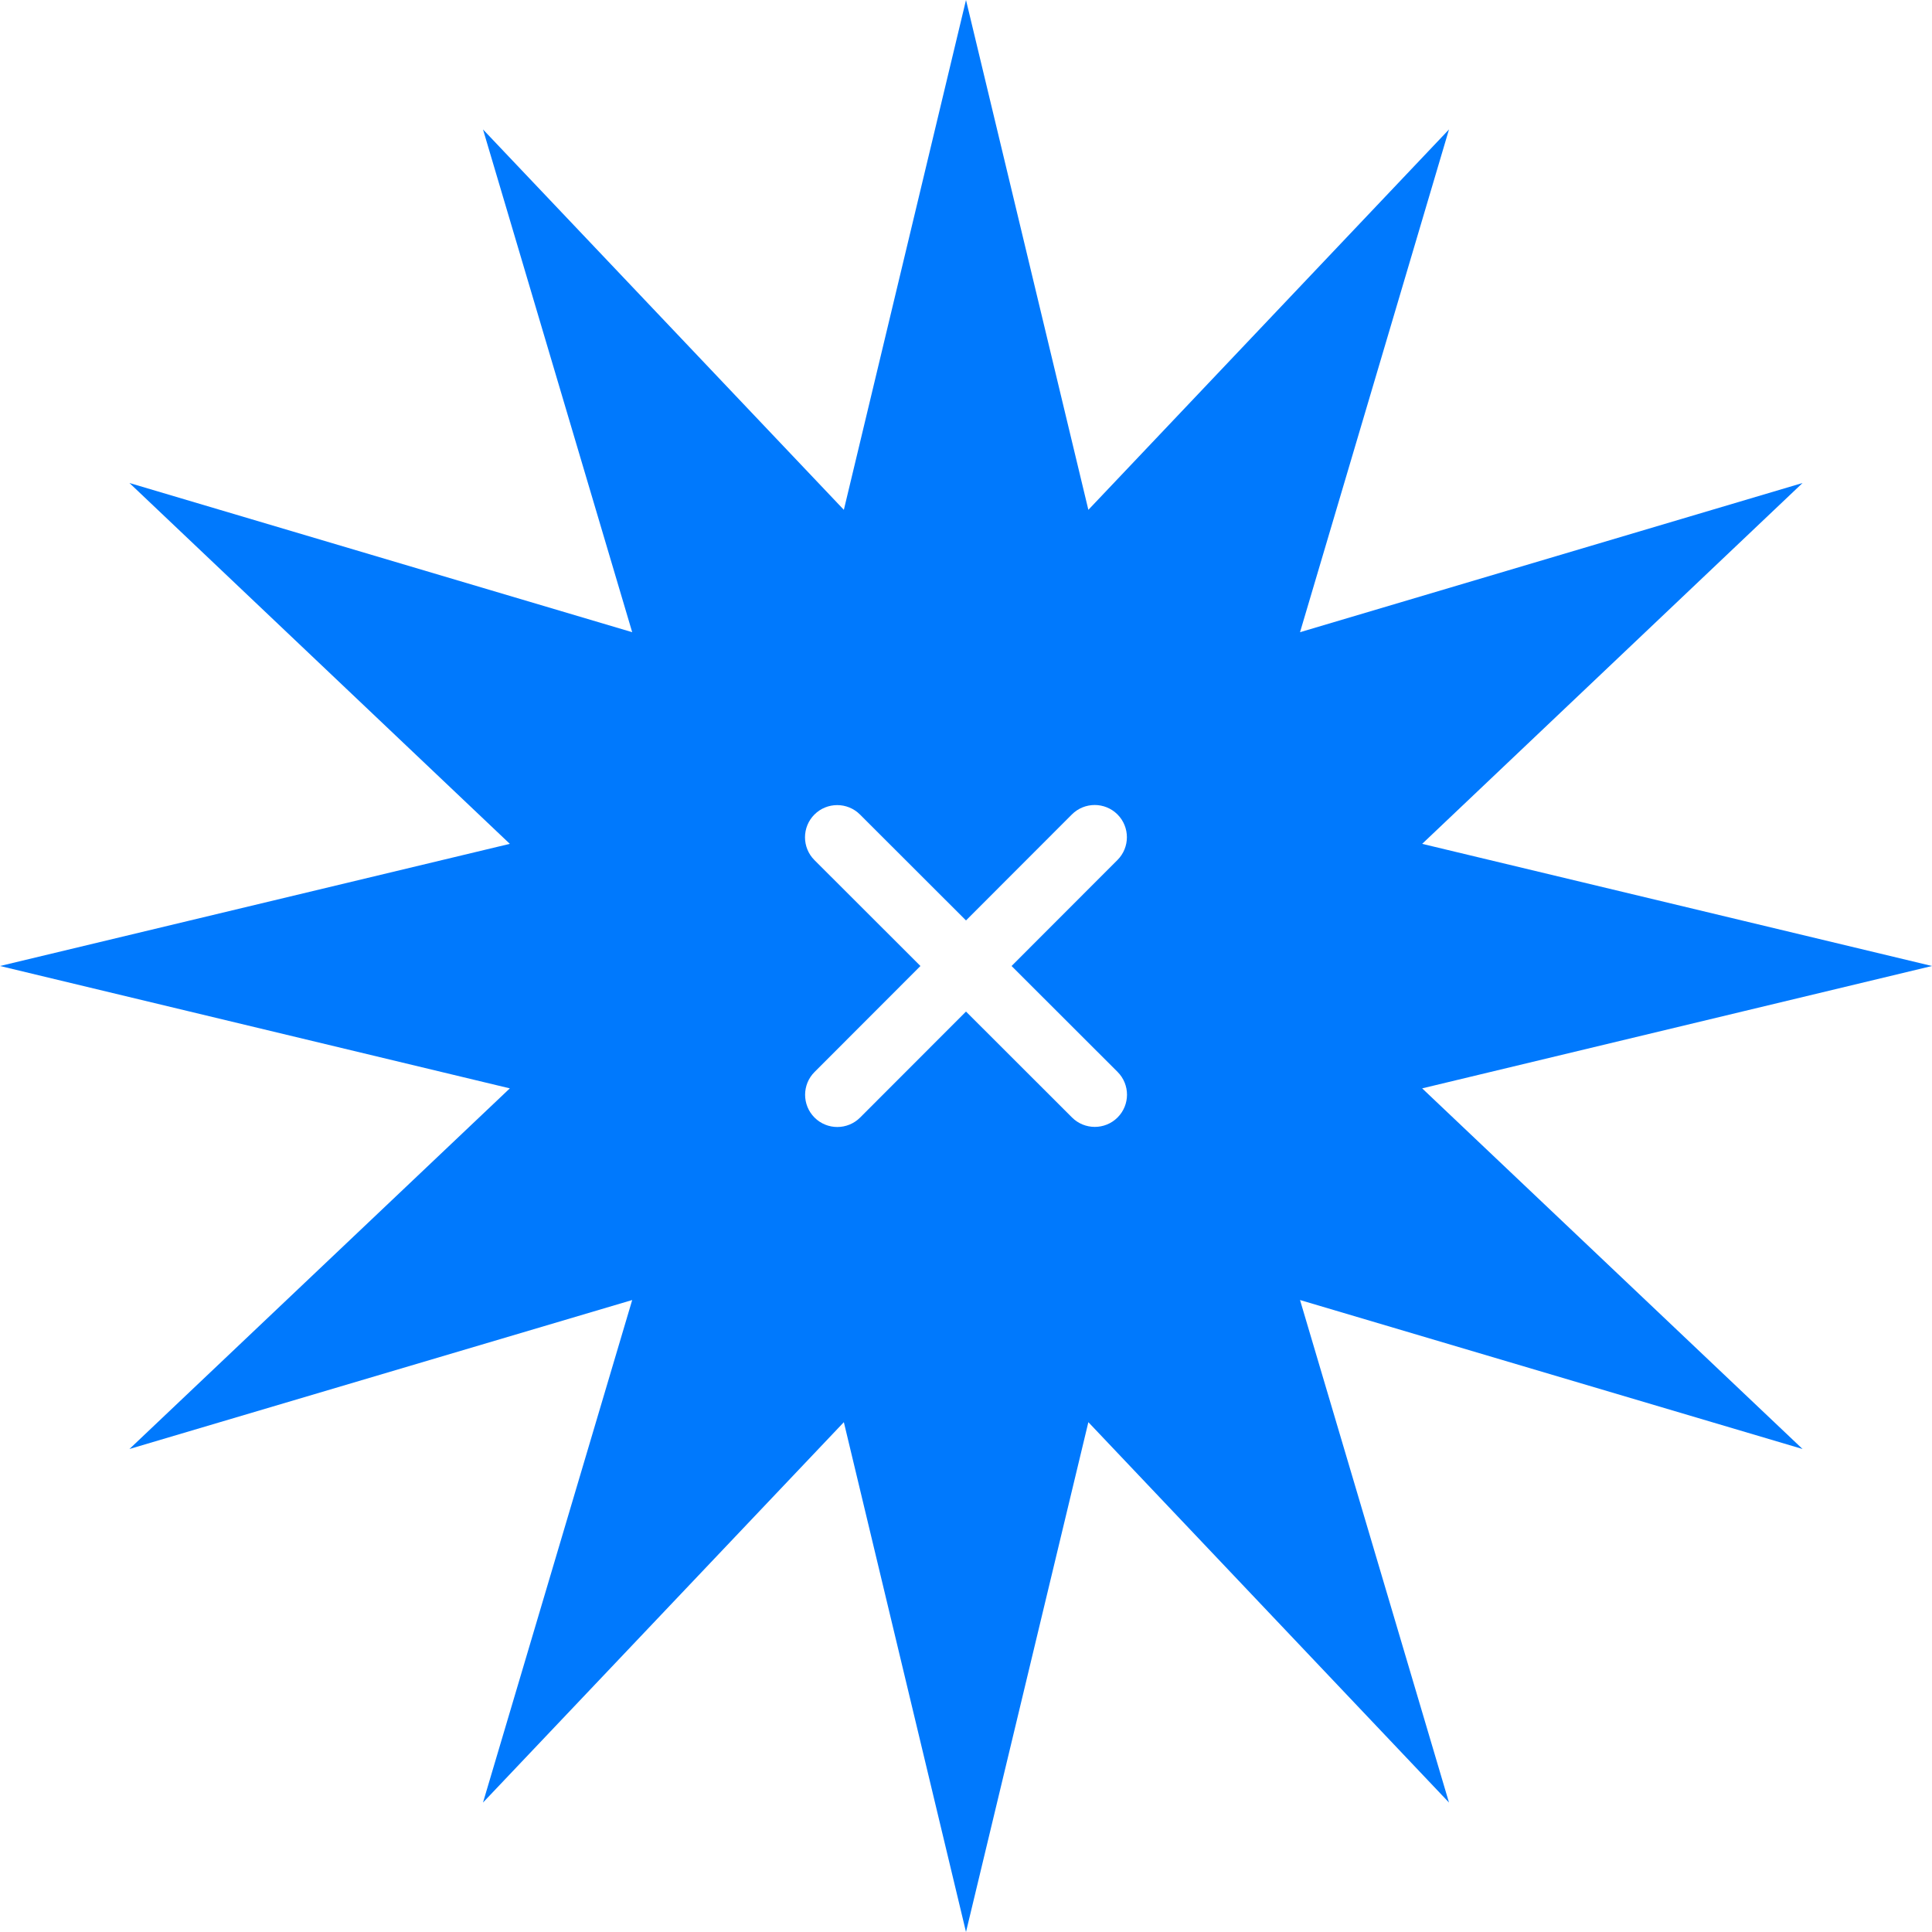 <svg width="170" height="170" viewBox="0 0 170 170" fill="none" xmlns="http://www.w3.org/2000/svg">
<path d="M95.767 44.861L127.5 11.39L114.392 55.628L158.61 42.5L125.139 74.252L170 85L125.139 95.767L158.61 127.5L114.392 114.392L127.5 158.61L95.767 125.139L85 170L74.252 125.139L42.5 158.61L55.628 114.392L11.39 127.5L44.861 95.767L0 85L44.861 74.252L11.39 42.5L55.628 55.628L42.5 11.39L74.252 44.861L85 0L95.767 44.861ZM98.328 71.663C97.222 70.557 95.426 70.557 94.319 71.663L85 80.991L75.672 71.672C74.566 70.566 72.769 70.566 71.663 71.672C70.557 72.778 70.557 74.574 71.663 75.681L80.991 85L71.672 94.328C70.566 95.434 70.566 97.231 71.672 98.337C72.778 99.443 74.574 99.443 75.681 98.337L85 89.009L94.328 98.328C95.434 99.434 97.231 99.434 98.337 98.328C99.443 97.222 99.443 95.426 98.337 94.319L89.009 85L98.328 75.672C99.434 74.566 99.434 72.769 98.328 71.663Z" fill="#0079FD"/>
</svg>
